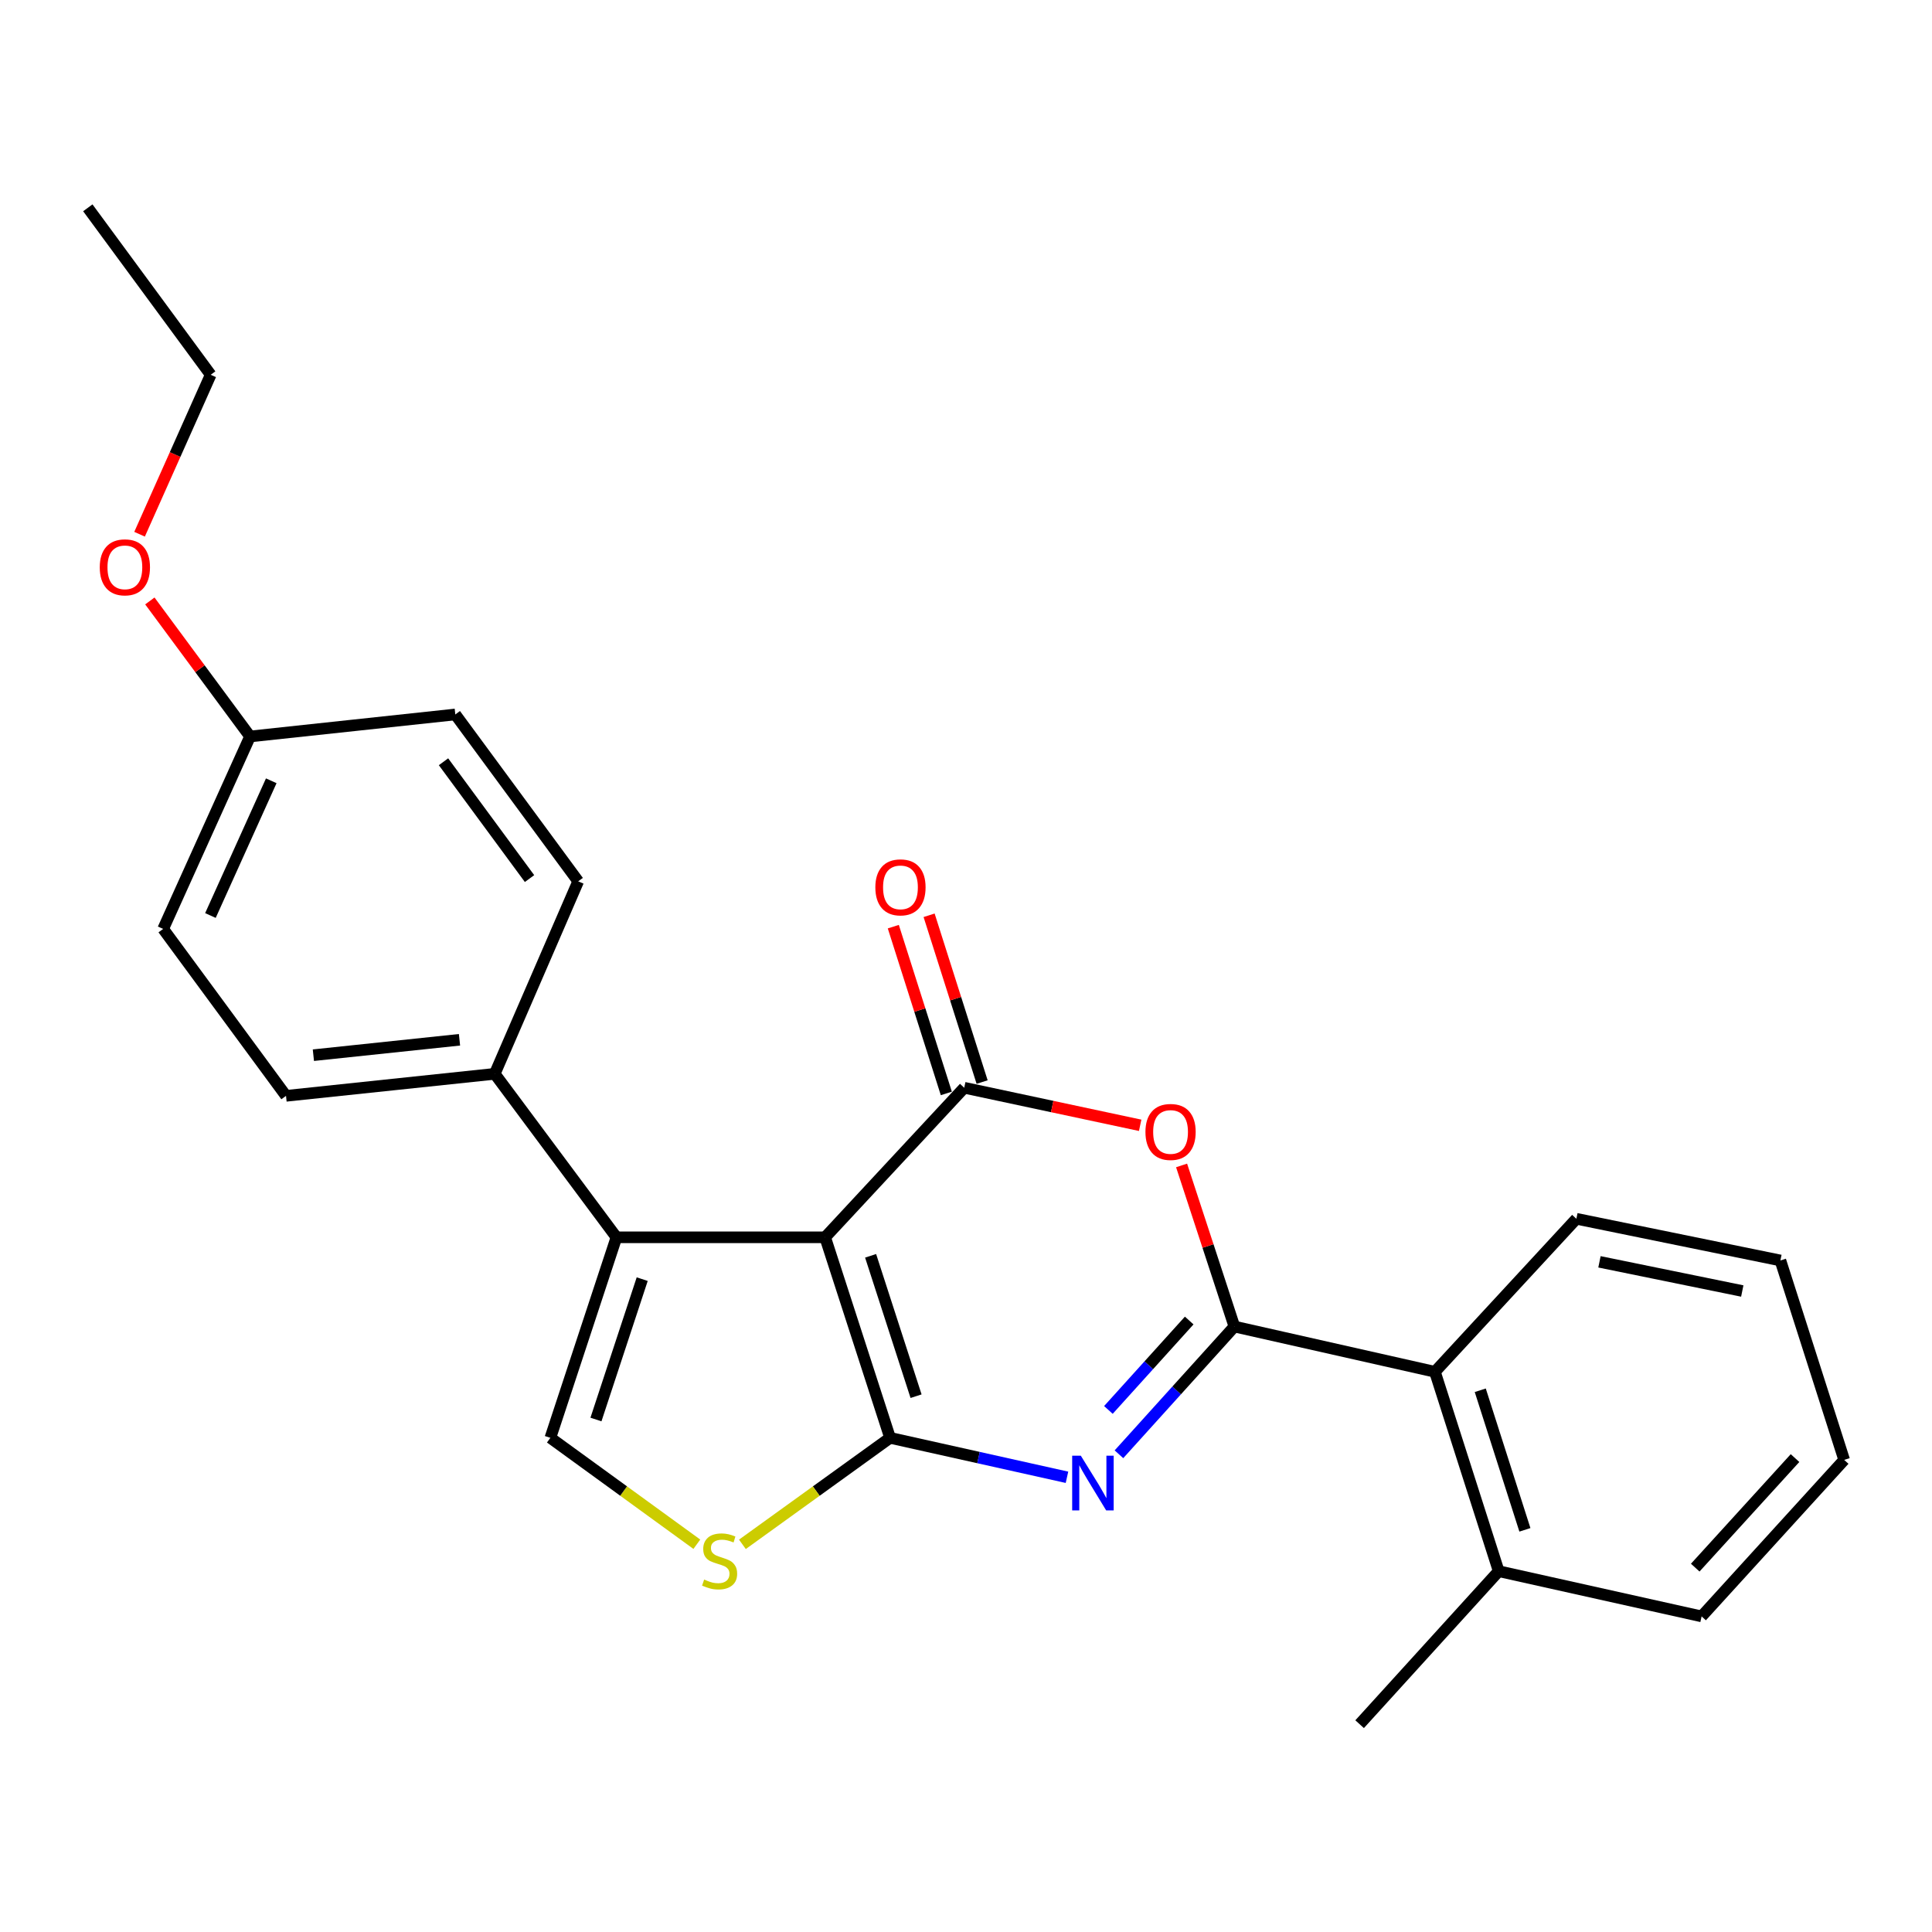 <?xml version='1.0' encoding='iso-8859-1'?>
<svg version='1.1' baseProfile='full'
              xmlns='http://www.w3.org/2000/svg'
                      xmlns:rdkit='http://www.rdkit.org/xml'
                      xmlns:xlink='http://www.w3.org/1999/xlink'
                  xml:space='preserve'
width='1000px' height='1000px' viewBox='0 0 1000 1000'>
<!-- END OF HEADER -->
<rect style='opacity:1.0;fill:#FFFFFF;stroke:none' width='1000' height='1000' x='0' y='0'> </rect>
<path class='bond-0' d='M 427.092,640.428 L 460.7,744.223' style='fill:none;fill-rule:evenodd;stroke:#000000;stroke-width:6px;stroke-linecap:butt;stroke-linejoin:miter;stroke-opacity:1' />
<path class='bond-0' d='M 450.627,650.009 L 474.153,722.665' style='fill:none;fill-rule:evenodd;stroke:#000000;stroke-width:6px;stroke-linecap:butt;stroke-linejoin:miter;stroke-opacity:1' />
<path class='bond-3' d='M 427.092,640.428 L 499.082,563.016' style='fill:none;fill-rule:evenodd;stroke:#000000;stroke-width:6px;stroke-linecap:butt;stroke-linejoin:miter;stroke-opacity:1' />
<path class='bond-5' d='M 427.092,640.428 L 319.074,640.428' style='fill:none;fill-rule:evenodd;stroke:#000000;stroke-width:6px;stroke-linecap:butt;stroke-linejoin:miter;stroke-opacity:1' />
<path class='bond-1' d='M 460.7,744.223 L 506.482,754.432' style='fill:none;fill-rule:evenodd;stroke:#000000;stroke-width:6px;stroke-linecap:butt;stroke-linejoin:miter;stroke-opacity:1' />
<path class='bond-1' d='M 506.482,754.432 L 552.265,764.642' style='fill:none;fill-rule:evenodd;stroke:#0000FF;stroke-width:6px;stroke-linecap:butt;stroke-linejoin:miter;stroke-opacity:1' />
<path class='bond-6' d='M 460.7,744.223 L 422.483,771.784' style='fill:none;fill-rule:evenodd;stroke:#000000;stroke-width:6px;stroke-linecap:butt;stroke-linejoin:miter;stroke-opacity:1' />
<path class='bond-6' d='M 422.483,771.784 L 384.267,799.345' style='fill:none;fill-rule:evenodd;stroke:#CCCC00;stroke-width:6px;stroke-linecap:butt;stroke-linejoin:miter;stroke-opacity:1' />
<path class='bond-26' d='M 579.164,752.732 L 609.04,719.675' style='fill:none;fill-rule:evenodd;stroke:#0000FF;stroke-width:6px;stroke-linecap:butt;stroke-linejoin:miter;stroke-opacity:1' />
<path class='bond-26' d='M 609.04,719.675 L 638.916,686.618' style='fill:none;fill-rule:evenodd;stroke:#000000;stroke-width:6px;stroke-linecap:butt;stroke-linejoin:miter;stroke-opacity:1' />
<path class='bond-26' d='M 573.705,729.781 L 594.618,706.641' style='fill:none;fill-rule:evenodd;stroke:#0000FF;stroke-width:6px;stroke-linecap:butt;stroke-linejoin:miter;stroke-opacity:1' />
<path class='bond-26' d='M 594.618,706.641 L 615.531,683.501' style='fill:none;fill-rule:evenodd;stroke:#000000;stroke-width:6px;stroke-linecap:butt;stroke-linejoin:miter;stroke-opacity:1' />
<path class='bond-2' d='M 638.916,686.618 L 625.251,644.922' style='fill:none;fill-rule:evenodd;stroke:#000000;stroke-width:6px;stroke-linecap:butt;stroke-linejoin:miter;stroke-opacity:1' />
<path class='bond-2' d='M 625.251,644.922 L 611.586,603.226' style='fill:none;fill-rule:evenodd;stroke:#FF0000;stroke-width:6px;stroke-linecap:butt;stroke-linejoin:miter;stroke-opacity:1' />
<path class='bond-8' d='M 638.916,686.618 L 742.711,710.042' style='fill:none;fill-rule:evenodd;stroke:#000000;stroke-width:6px;stroke-linecap:butt;stroke-linejoin:miter;stroke-opacity:1' />
<path class='bond-4' d='M 499.082,563.016 L 544.616,572.736' style='fill:none;fill-rule:evenodd;stroke:#000000;stroke-width:6px;stroke-linecap:butt;stroke-linejoin:miter;stroke-opacity:1' />
<path class='bond-4' d='M 544.616,572.736 L 590.149,582.456' style='fill:none;fill-rule:evenodd;stroke:#FF0000;stroke-width:6px;stroke-linecap:butt;stroke-linejoin:miter;stroke-opacity:1' />
<path class='bond-10' d='M 508.345,560.071 L 494.622,516.909' style='fill:none;fill-rule:evenodd;stroke:#000000;stroke-width:6px;stroke-linecap:butt;stroke-linejoin:miter;stroke-opacity:1' />
<path class='bond-10' d='M 494.622,516.909 L 480.9,473.748' style='fill:none;fill-rule:evenodd;stroke:#FF0000;stroke-width:6px;stroke-linecap:butt;stroke-linejoin:miter;stroke-opacity:1' />
<path class='bond-10' d='M 489.819,565.961 L 476.097,522.799' style='fill:none;fill-rule:evenodd;stroke:#000000;stroke-width:6px;stroke-linecap:butt;stroke-linejoin:miter;stroke-opacity:1' />
<path class='bond-10' d='M 476.097,522.799 L 462.374,479.638' style='fill:none;fill-rule:evenodd;stroke:#FF0000;stroke-width:6px;stroke-linecap:butt;stroke-linejoin:miter;stroke-opacity:1' />
<path class='bond-7' d='M 319.074,640.428 L 284.871,744.223' style='fill:none;fill-rule:evenodd;stroke:#000000;stroke-width:6px;stroke-linecap:butt;stroke-linejoin:miter;stroke-opacity:1' />
<path class='bond-7' d='M 332.406,662.081 L 308.465,734.737' style='fill:none;fill-rule:evenodd;stroke:#000000;stroke-width:6px;stroke-linecap:butt;stroke-linejoin:miter;stroke-opacity:1' />
<path class='bond-9' d='M 319.074,640.428 L 256.08,555.812' style='fill:none;fill-rule:evenodd;stroke:#000000;stroke-width:6px;stroke-linecap:butt;stroke-linejoin:miter;stroke-opacity:1' />
<path class='bond-25' d='M 360.681,799.292 L 322.776,771.757' style='fill:none;fill-rule:evenodd;stroke:#CCCC00;stroke-width:6px;stroke-linecap:butt;stroke-linejoin:miter;stroke-opacity:1' />
<path class='bond-25' d='M 322.776,771.757 L 284.871,744.223' style='fill:none;fill-rule:evenodd;stroke:#000000;stroke-width:6px;stroke-linecap:butt;stroke-linejoin:miter;stroke-opacity:1' />
<path class='bond-11' d='M 742.711,710.042 L 775.725,813.243' style='fill:none;fill-rule:evenodd;stroke:#000000;stroke-width:6px;stroke-linecap:butt;stroke-linejoin:miter;stroke-opacity:1' />
<path class='bond-11' d='M 766.178,719.599 L 789.288,791.84' style='fill:none;fill-rule:evenodd;stroke:#000000;stroke-width:6px;stroke-linecap:butt;stroke-linejoin:miter;stroke-opacity:1' />
<path class='bond-18' d='M 742.711,710.042 L 815.932,630.837' style='fill:none;fill-rule:evenodd;stroke:#000000;stroke-width:6px;stroke-linecap:butt;stroke-linejoin:miter;stroke-opacity:1' />
<path class='bond-12' d='M 256.08,555.812 L 148.04,567.206' style='fill:none;fill-rule:evenodd;stroke:#000000;stroke-width:6px;stroke-linecap:butt;stroke-linejoin:miter;stroke-opacity:1' />
<path class='bond-12' d='M 237.835,538.189 L 162.207,546.165' style='fill:none;fill-rule:evenodd;stroke:#000000;stroke-width:6px;stroke-linecap:butt;stroke-linejoin:miter;stroke-opacity:1' />
<path class='bond-13' d='M 256.08,555.812 L 299.278,456.175' style='fill:none;fill-rule:evenodd;stroke:#000000;stroke-width:6px;stroke-linecap:butt;stroke-linejoin:miter;stroke-opacity:1' />
<path class='bond-19' d='M 775.725,813.243 L 703.735,892.437' style='fill:none;fill-rule:evenodd;stroke:#000000;stroke-width:6px;stroke-linecap:butt;stroke-linejoin:miter;stroke-opacity:1' />
<path class='bond-20' d='M 775.725,813.243 L 880.752,836.646' style='fill:none;fill-rule:evenodd;stroke:#000000;stroke-width:6px;stroke-linecap:butt;stroke-linejoin:miter;stroke-opacity:1' />
<path class='bond-16' d='M 148.04,567.206 L 84.452,480.809' style='fill:none;fill-rule:evenodd;stroke:#000000;stroke-width:6px;stroke-linecap:butt;stroke-linejoin:miter;stroke-opacity:1' />
<path class='bond-15' d='M 299.278,456.175 L 235.668,369.8' style='fill:none;fill-rule:evenodd;stroke:#000000;stroke-width:6px;stroke-linecap:butt;stroke-linejoin:miter;stroke-opacity:1' />
<path class='bond-15' d='M 274.084,454.746 L 229.557,394.283' style='fill:none;fill-rule:evenodd;stroke:#000000;stroke-width:6px;stroke-linecap:butt;stroke-linejoin:miter;stroke-opacity:1' />
<path class='bond-14' d='M 129.432,381.193 L 235.668,369.8' style='fill:none;fill-rule:evenodd;stroke:#000000;stroke-width:6px;stroke-linecap:butt;stroke-linejoin:miter;stroke-opacity:1' />
<path class='bond-17' d='M 129.432,381.193 L 103.498,346.122' style='fill:none;fill-rule:evenodd;stroke:#000000;stroke-width:6px;stroke-linecap:butt;stroke-linejoin:miter;stroke-opacity:1' />
<path class='bond-17' d='M 103.498,346.122 L 77.564,311.05' style='fill:none;fill-rule:evenodd;stroke:#FF0000;stroke-width:6px;stroke-linecap:butt;stroke-linejoin:miter;stroke-opacity:1' />
<path class='bond-27' d='M 129.432,381.193 L 84.452,480.809' style='fill:none;fill-rule:evenodd;stroke:#000000;stroke-width:6px;stroke-linecap:butt;stroke-linejoin:miter;stroke-opacity:1' />
<path class='bond-27' d='M 140.402,404.136 L 108.916,473.867' style='fill:none;fill-rule:evenodd;stroke:#000000;stroke-width:6px;stroke-linecap:butt;stroke-linejoin:miter;stroke-opacity:1' />
<path class='bond-21' d='M 72.238,276.519 L 90.646,235.25' style='fill:none;fill-rule:evenodd;stroke:#FF0000;stroke-width:6px;stroke-linecap:butt;stroke-linejoin:miter;stroke-opacity:1' />
<path class='bond-21' d='M 90.646,235.25 L 109.054,193.982' style='fill:none;fill-rule:evenodd;stroke:#000000;stroke-width:6px;stroke-linecap:butt;stroke-linejoin:miter;stroke-opacity:1' />
<path class='bond-23' d='M 815.932,630.837 L 921.531,652.415' style='fill:none;fill-rule:evenodd;stroke:#000000;stroke-width:6px;stroke-linecap:butt;stroke-linejoin:miter;stroke-opacity:1' />
<path class='bond-23' d='M 827.88,653.12 L 901.799,668.224' style='fill:none;fill-rule:evenodd;stroke:#000000;stroke-width:6px;stroke-linecap:butt;stroke-linejoin:miter;stroke-opacity:1' />
<path class='bond-28' d='M 880.752,836.646 L 954.545,755.638' style='fill:none;fill-rule:evenodd;stroke:#000000;stroke-width:6px;stroke-linecap:butt;stroke-linejoin:miter;stroke-opacity:1' />
<path class='bond-28' d='M 877.45,811.404 L 929.106,754.698' style='fill:none;fill-rule:evenodd;stroke:#000000;stroke-width:6px;stroke-linecap:butt;stroke-linejoin:miter;stroke-opacity:1' />
<path class='bond-22' d='M 109.054,193.982 L 45.455,107.563' style='fill:none;fill-rule:evenodd;stroke:#000000;stroke-width:6px;stroke-linecap:butt;stroke-linejoin:miter;stroke-opacity:1' />
<path class='bond-24' d='M 921.531,652.415 L 954.545,755.638' style='fill:none;fill-rule:evenodd;stroke:#000000;stroke-width:6px;stroke-linecap:butt;stroke-linejoin:miter;stroke-opacity:1' />
<path  class='atom-2' d='M 559.434 753.476
L 568.714 768.476
Q 569.634 769.956, 571.114 772.636
Q 572.594 775.316, 572.674 775.476
L 572.674 753.476
L 576.434 753.476
L 576.434 781.796
L 572.554 781.796
L 562.594 765.396
Q 561.434 763.476, 560.194 761.276
Q 558.994 759.076, 558.634 758.396
L 558.634 781.796
L 554.954 781.796
L 554.954 753.476
L 559.434 753.476
' fill='#0000FF'/>
<path  class='atom-5' d='M 592.88 585.894
Q 592.88 579.094, 596.24 575.294
Q 599.6 571.494, 605.88 571.494
Q 612.16 571.494, 615.52 575.294
Q 618.88 579.094, 618.88 585.894
Q 618.88 592.774, 615.48 596.694
Q 612.08 600.574, 605.88 600.574
Q 599.64 600.574, 596.24 596.694
Q 592.88 592.814, 592.88 585.894
M 605.88 597.374
Q 610.2 597.374, 612.52 594.494
Q 614.88 591.574, 614.88 585.894
Q 614.88 580.334, 612.52 577.534
Q 610.2 574.694, 605.88 574.694
Q 601.56 574.694, 599.2 577.494
Q 596.88 580.294, 596.88 585.894
Q 596.88 591.614, 599.2 594.494
Q 601.56 597.374, 605.88 597.374
' fill='#FF0000'/>
<path  class='atom-7' d='M 364.467 817.574
Q 364.787 817.694, 366.107 818.254
Q 367.427 818.814, 368.867 819.174
Q 370.347 819.494, 371.787 819.494
Q 374.467 819.494, 376.027 818.214
Q 377.587 816.894, 377.587 814.614
Q 377.587 813.054, 376.787 812.094
Q 376.027 811.134, 374.827 810.614
Q 373.627 810.094, 371.627 809.494
Q 369.107 808.734, 367.587 808.014
Q 366.107 807.294, 365.027 805.774
Q 363.987 804.254, 363.987 801.694
Q 363.987 798.134, 366.387 795.934
Q 368.827 793.734, 373.627 793.734
Q 376.907 793.734, 380.627 795.294
L 379.707 798.374
Q 376.307 796.974, 373.747 796.974
Q 370.987 796.974, 369.467 798.134
Q 367.947 799.254, 367.987 801.214
Q 367.987 802.734, 368.747 803.654
Q 369.547 804.574, 370.667 805.094
Q 371.827 805.614, 373.747 806.214
Q 376.307 807.014, 377.827 807.814
Q 379.347 808.614, 380.427 810.254
Q 381.547 811.854, 381.547 814.614
Q 381.547 818.534, 378.907 820.654
Q 376.307 822.734, 371.947 822.734
Q 369.427 822.734, 367.507 822.174
Q 365.627 821.654, 363.387 820.734
L 364.467 817.574
' fill='#CCCC00'/>
<path  class='atom-11' d='M 453.078 459.29
Q 453.078 452.49, 456.438 448.69
Q 459.798 444.89, 466.078 444.89
Q 472.358 444.89, 475.718 448.69
Q 479.078 452.49, 479.078 459.29
Q 479.078 466.17, 475.678 470.09
Q 472.278 473.97, 466.078 473.97
Q 459.838 473.97, 456.438 470.09
Q 453.078 466.21, 453.078 459.29
M 466.078 470.77
Q 470.398 470.77, 472.718 467.89
Q 475.078 464.97, 475.078 459.29
Q 475.078 453.73, 472.718 450.93
Q 470.398 448.09, 466.078 448.09
Q 461.758 448.09, 459.398 450.89
Q 457.078 453.69, 457.078 459.29
Q 457.078 465.01, 459.398 467.89
Q 461.758 470.77, 466.078 470.77
' fill='#FF0000'/>
<path  class='atom-18' d='M 51.635 293.645
Q 51.635 286.845, 54.995 283.045
Q 58.355 279.245, 64.635 279.245
Q 70.915 279.245, 74.275 283.045
Q 77.635 286.845, 77.635 293.645
Q 77.635 300.525, 74.235 304.445
Q 70.835 308.325, 64.635 308.325
Q 58.395 308.325, 54.995 304.445
Q 51.635 300.565, 51.635 293.645
M 64.635 305.125
Q 68.955 305.125, 71.275 302.245
Q 73.635 299.325, 73.635 293.645
Q 73.635 288.085, 71.275 285.285
Q 68.955 282.445, 64.635 282.445
Q 60.315 282.445, 57.955 285.245
Q 55.635 288.045, 55.635 293.645
Q 55.635 299.365, 57.955 302.245
Q 60.315 305.125, 64.635 305.125
' fill='#FF0000'/>
</svg>
